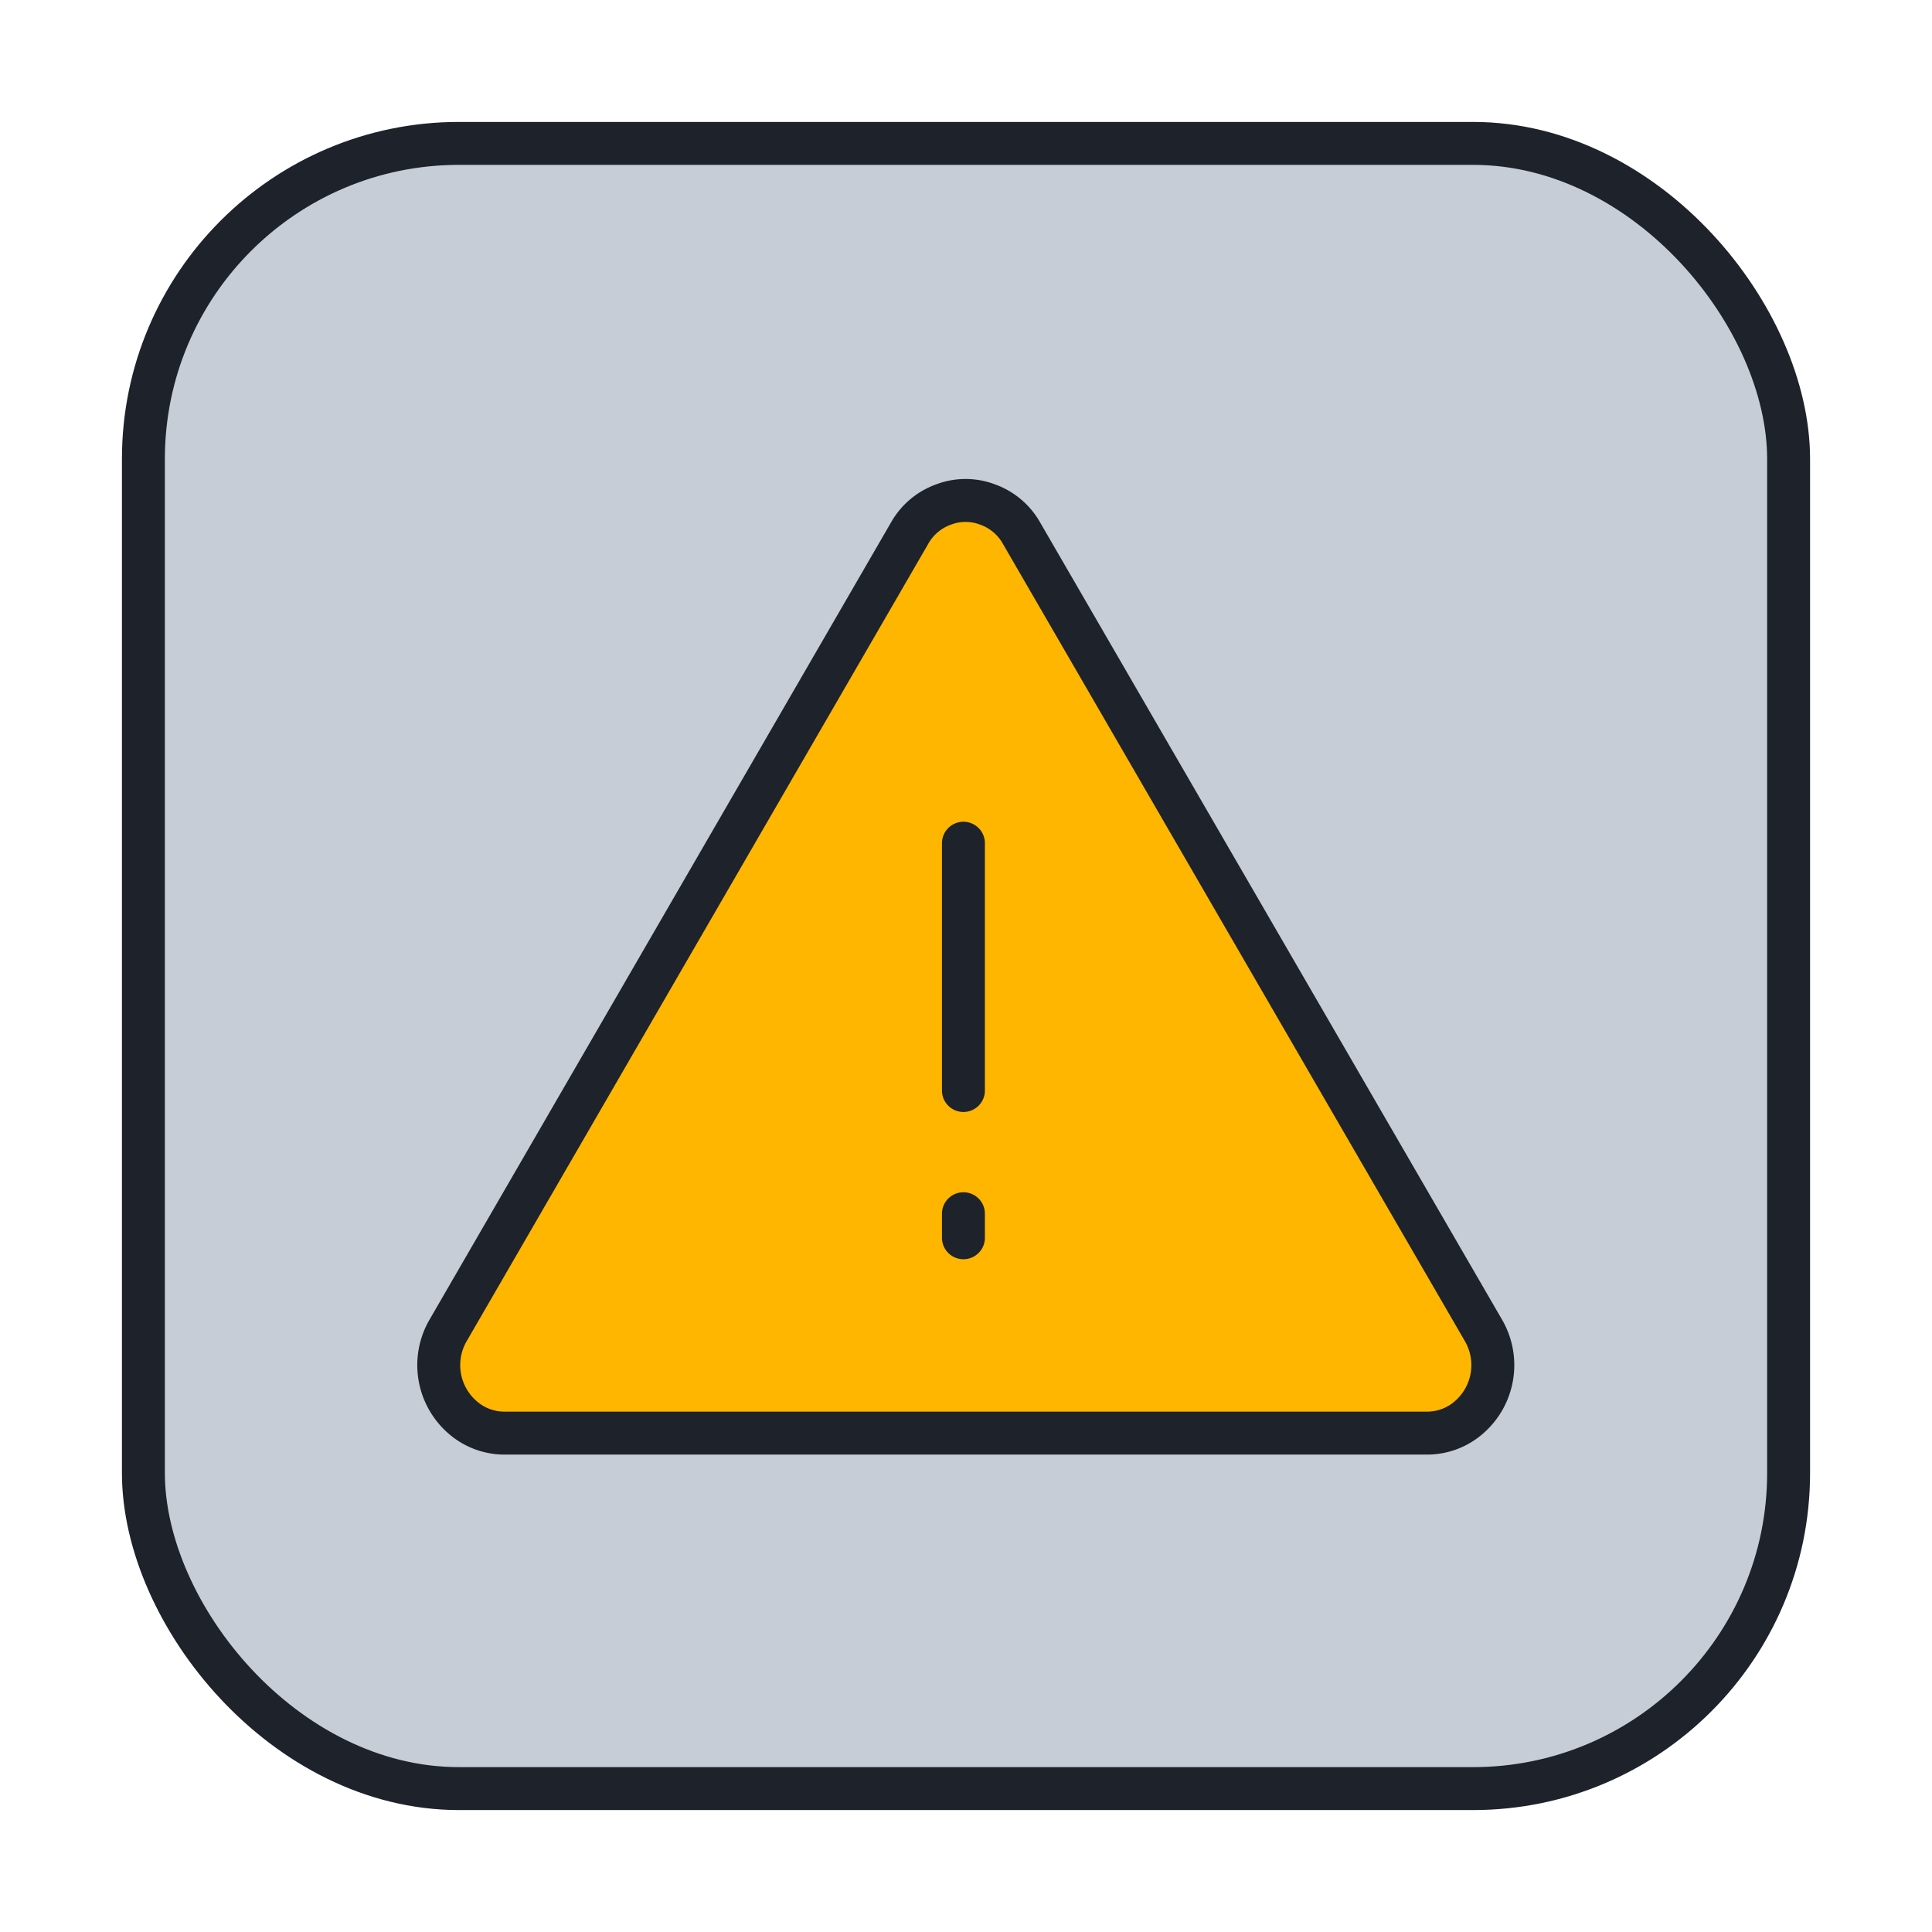 <svg xmlns="http://www.w3.org/2000/svg" width="45" height="45" viewBox="0 0 45 45"><defs><style>.a{fill:#c7cdd7;}.a,.b{stroke:#1e222a;stroke-linecap:round;stroke-linejoin:round;}.b{fill:#ffb600;fill-rule:evenodd;}</style></defs><rect class="a" x="3.34" y="3.34" width="38.32" height="38.32" rx="7.35"/><path class="b" d="M23,11.75a1.48,1.48,0,0,1,.8.68L34.56,31a1.61,1.61,0,0,1-.33,2,1.48,1.48,0,0,1-1,.38H11.76a1.48,1.48,0,0,1-1-.38,1.61,1.61,0,0,1-.33-2L21.18,12.43a1.48,1.48,0,0,1,.8-.68A1.44,1.44,0,0,1,23,11.75Zm-.56,16.52v.56m0-9.19V25.4"/></svg>